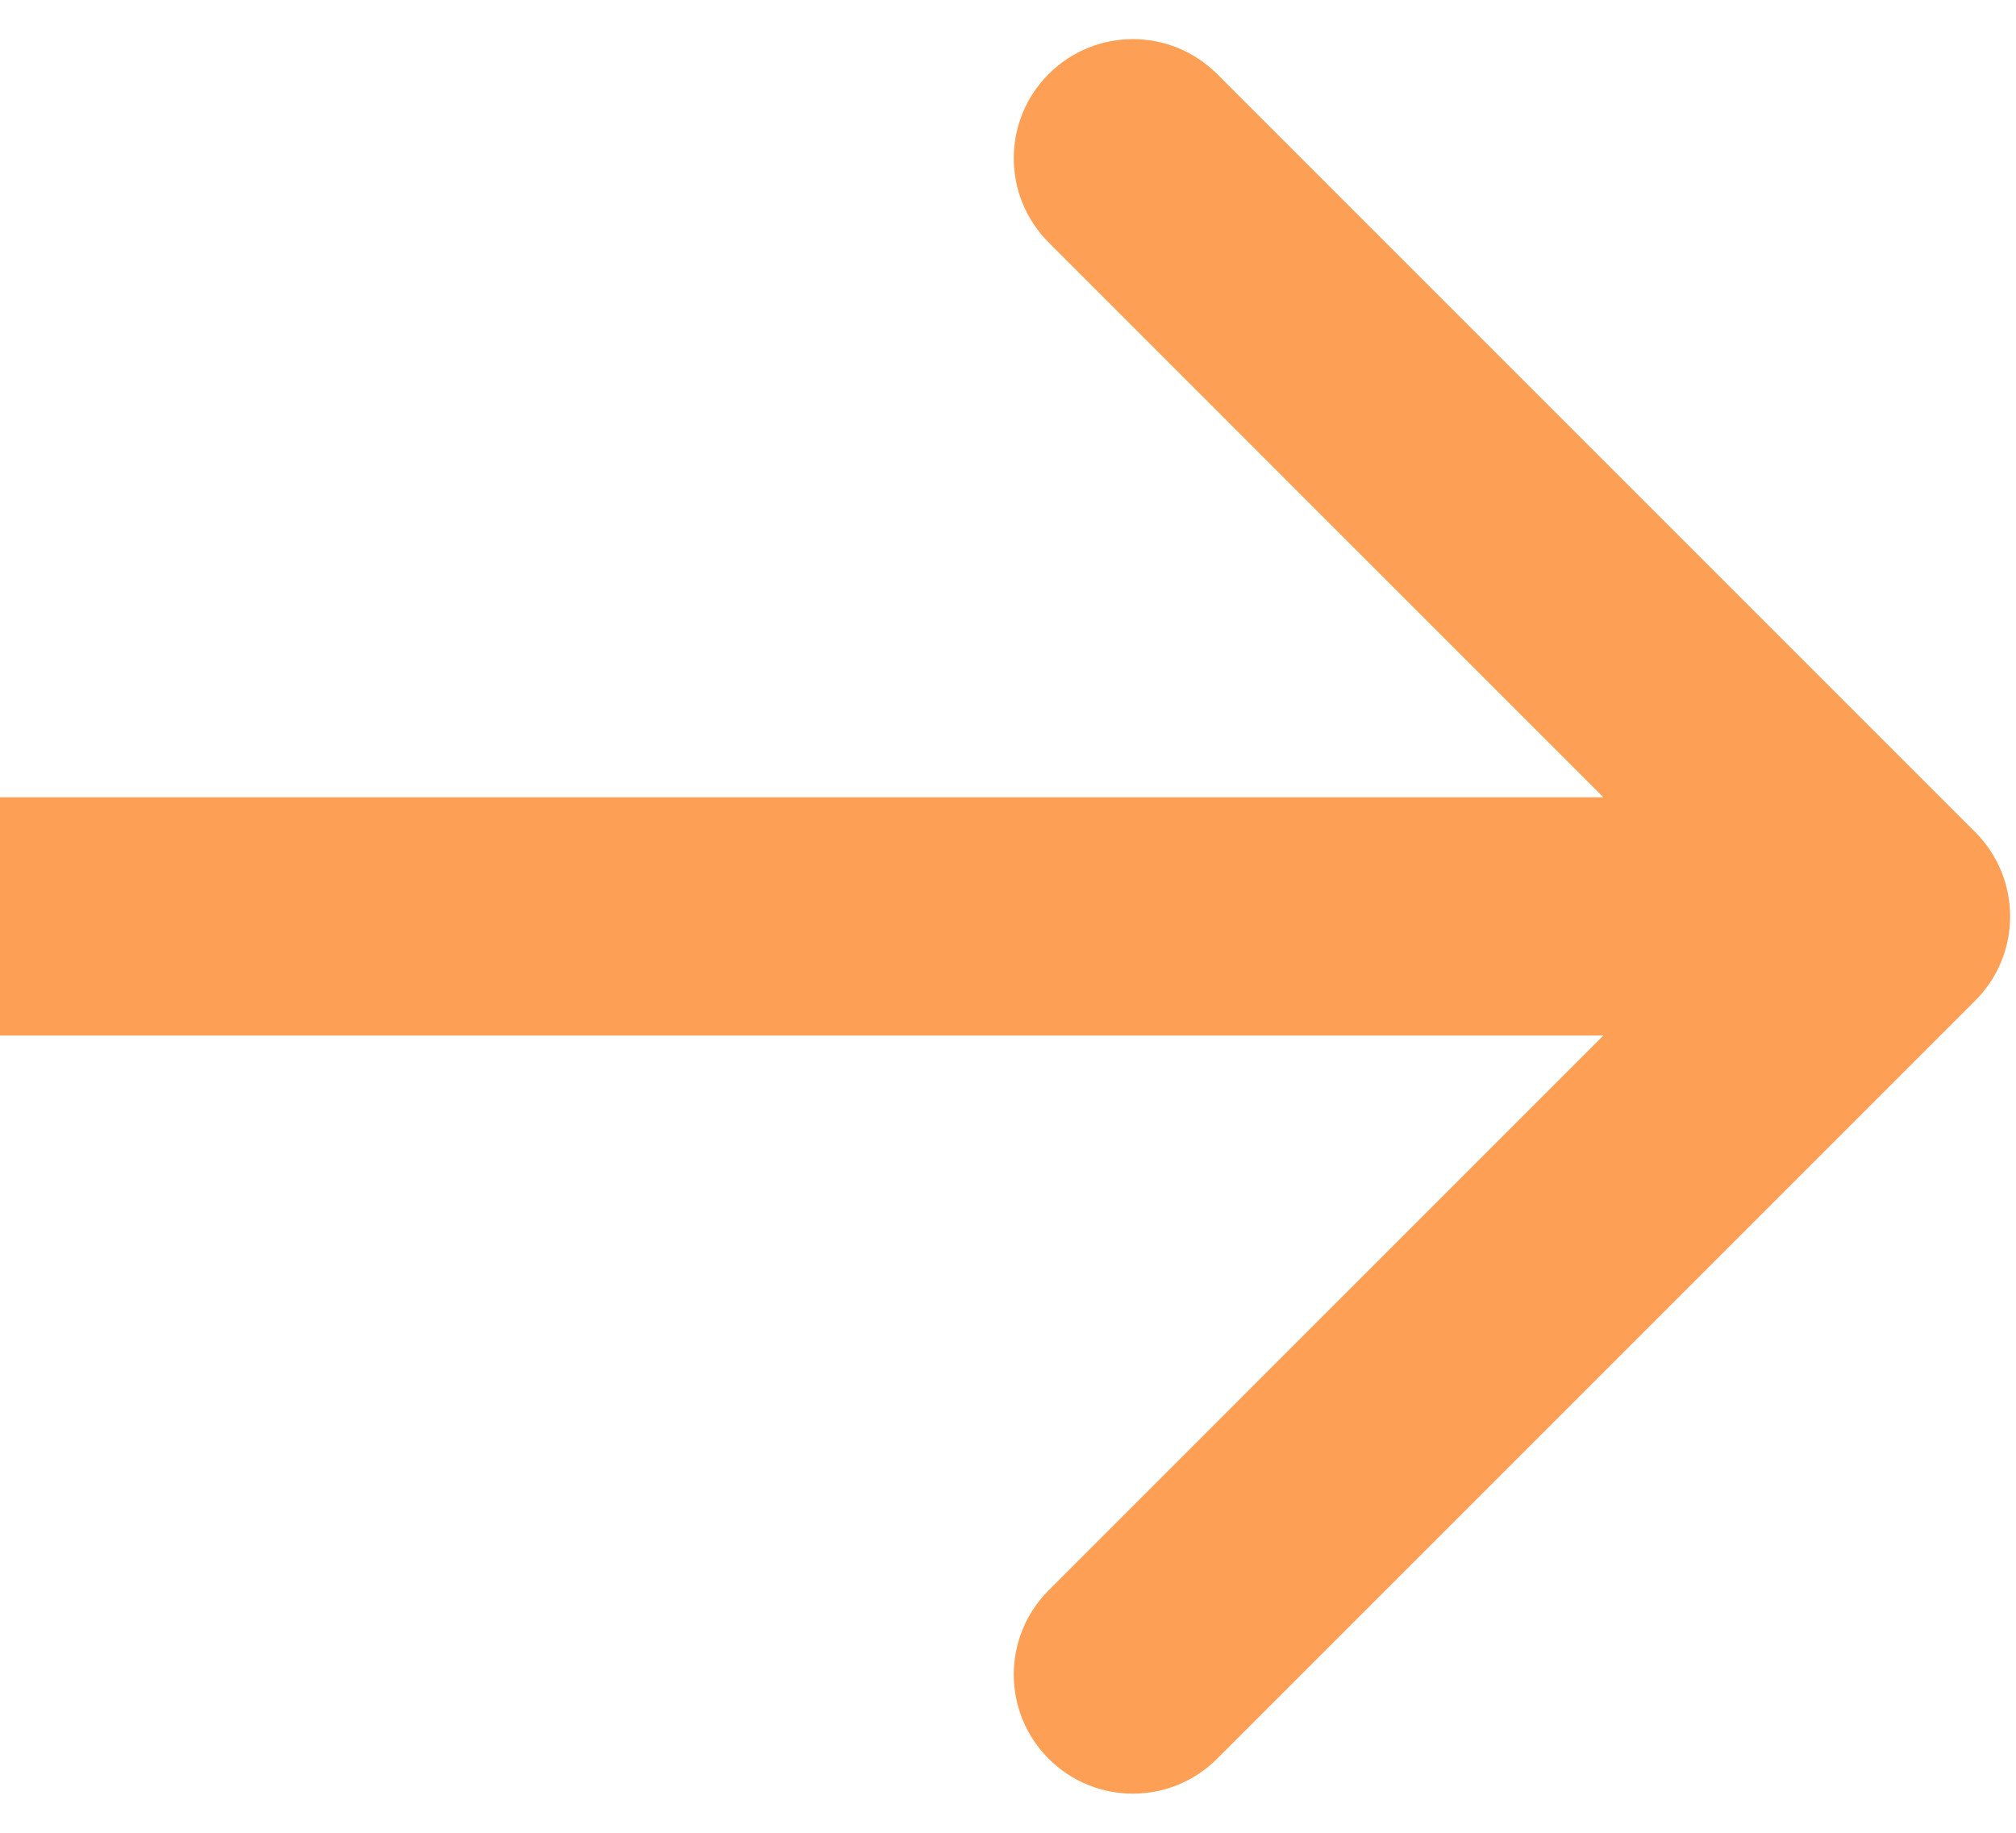 <svg width="22" height="20" viewBox="0 0 22 20" fill="none" xmlns="http://www.w3.org/2000/svg">
<path d="M21.555 10.919C22.063 10.412 22.063 9.588 21.555 9.081L13.282 0.808C12.774 0.3 11.951 0.3 11.444 0.808C10.936 1.315 10.936 2.138 11.444 2.646L18.797 10L11.444 17.354C10.936 17.862 10.936 18.685 11.444 19.192C11.951 19.7 12.774 19.7 13.282 19.192L21.555 10.919ZM0 11.3H20.636V8.7H0V11.3Z" fill="#FD9F54"/>
</svg>

